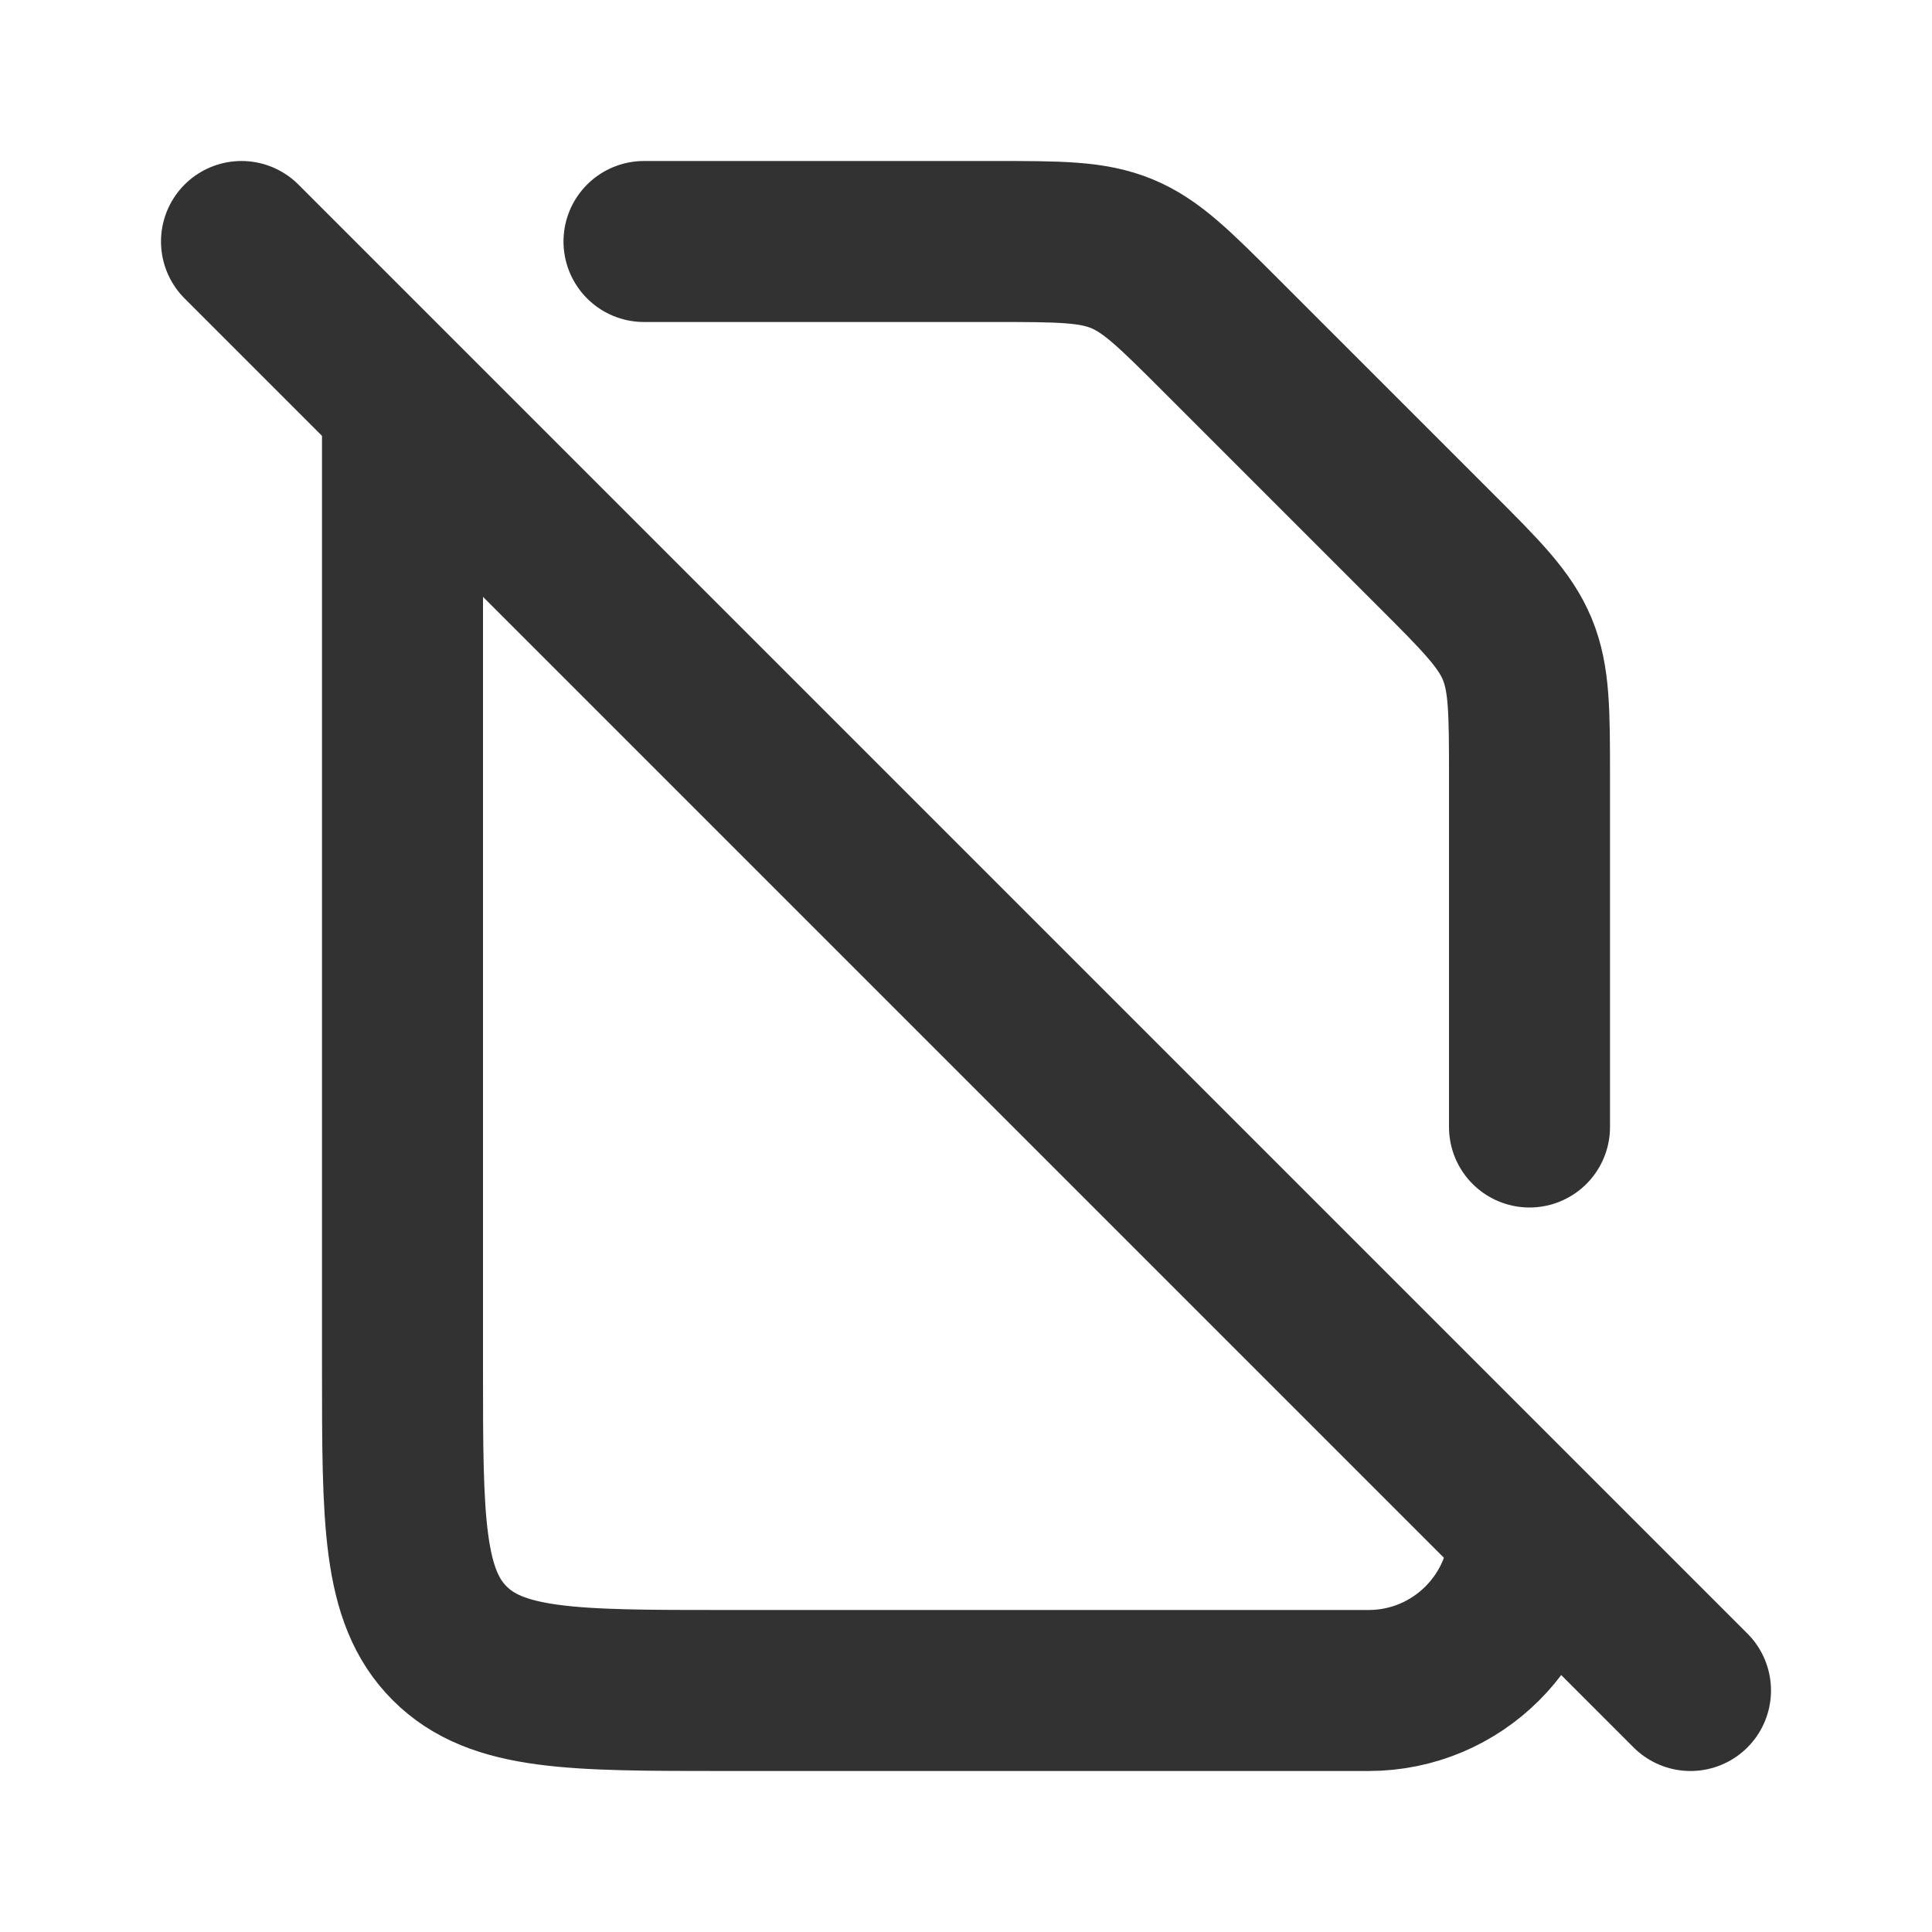 <?xml version="1.0" encoding="utf-8"?>
<svg width="800px" height="800px" viewBox="0 0 24 24" fill="none" xmlns="http://www.w3.org/2000/svg">
<path d="M8 3H12.343C13.161 3 13.569 3 13.937 3.152C14.305 3.304 14.594 3.594 15.172 4.172L17.828 6.828C18.407 7.406 18.695 7.696 18.848 8.063C19 8.431 19 8.839 19 9.657L19 14" stroke="#323232" stroke-width="2" stroke-linecap="round" stroke-linejoin="round"/>
<path d="M5 5V17C5 18.886 5 19.828 5.586 20.414C6.172 21 7.114 21 9 21H17C17 21 17 21 17 21C18.105 21 19 20.105 19 19C19 19 19 19 19 19V19" stroke="#323232" stroke-width="2" stroke-linejoin="round"/>
<path d="M3 3L21 21" stroke="#323232" stroke-width="2" stroke-linecap="round" stroke-linejoin="round"/>
</svg>